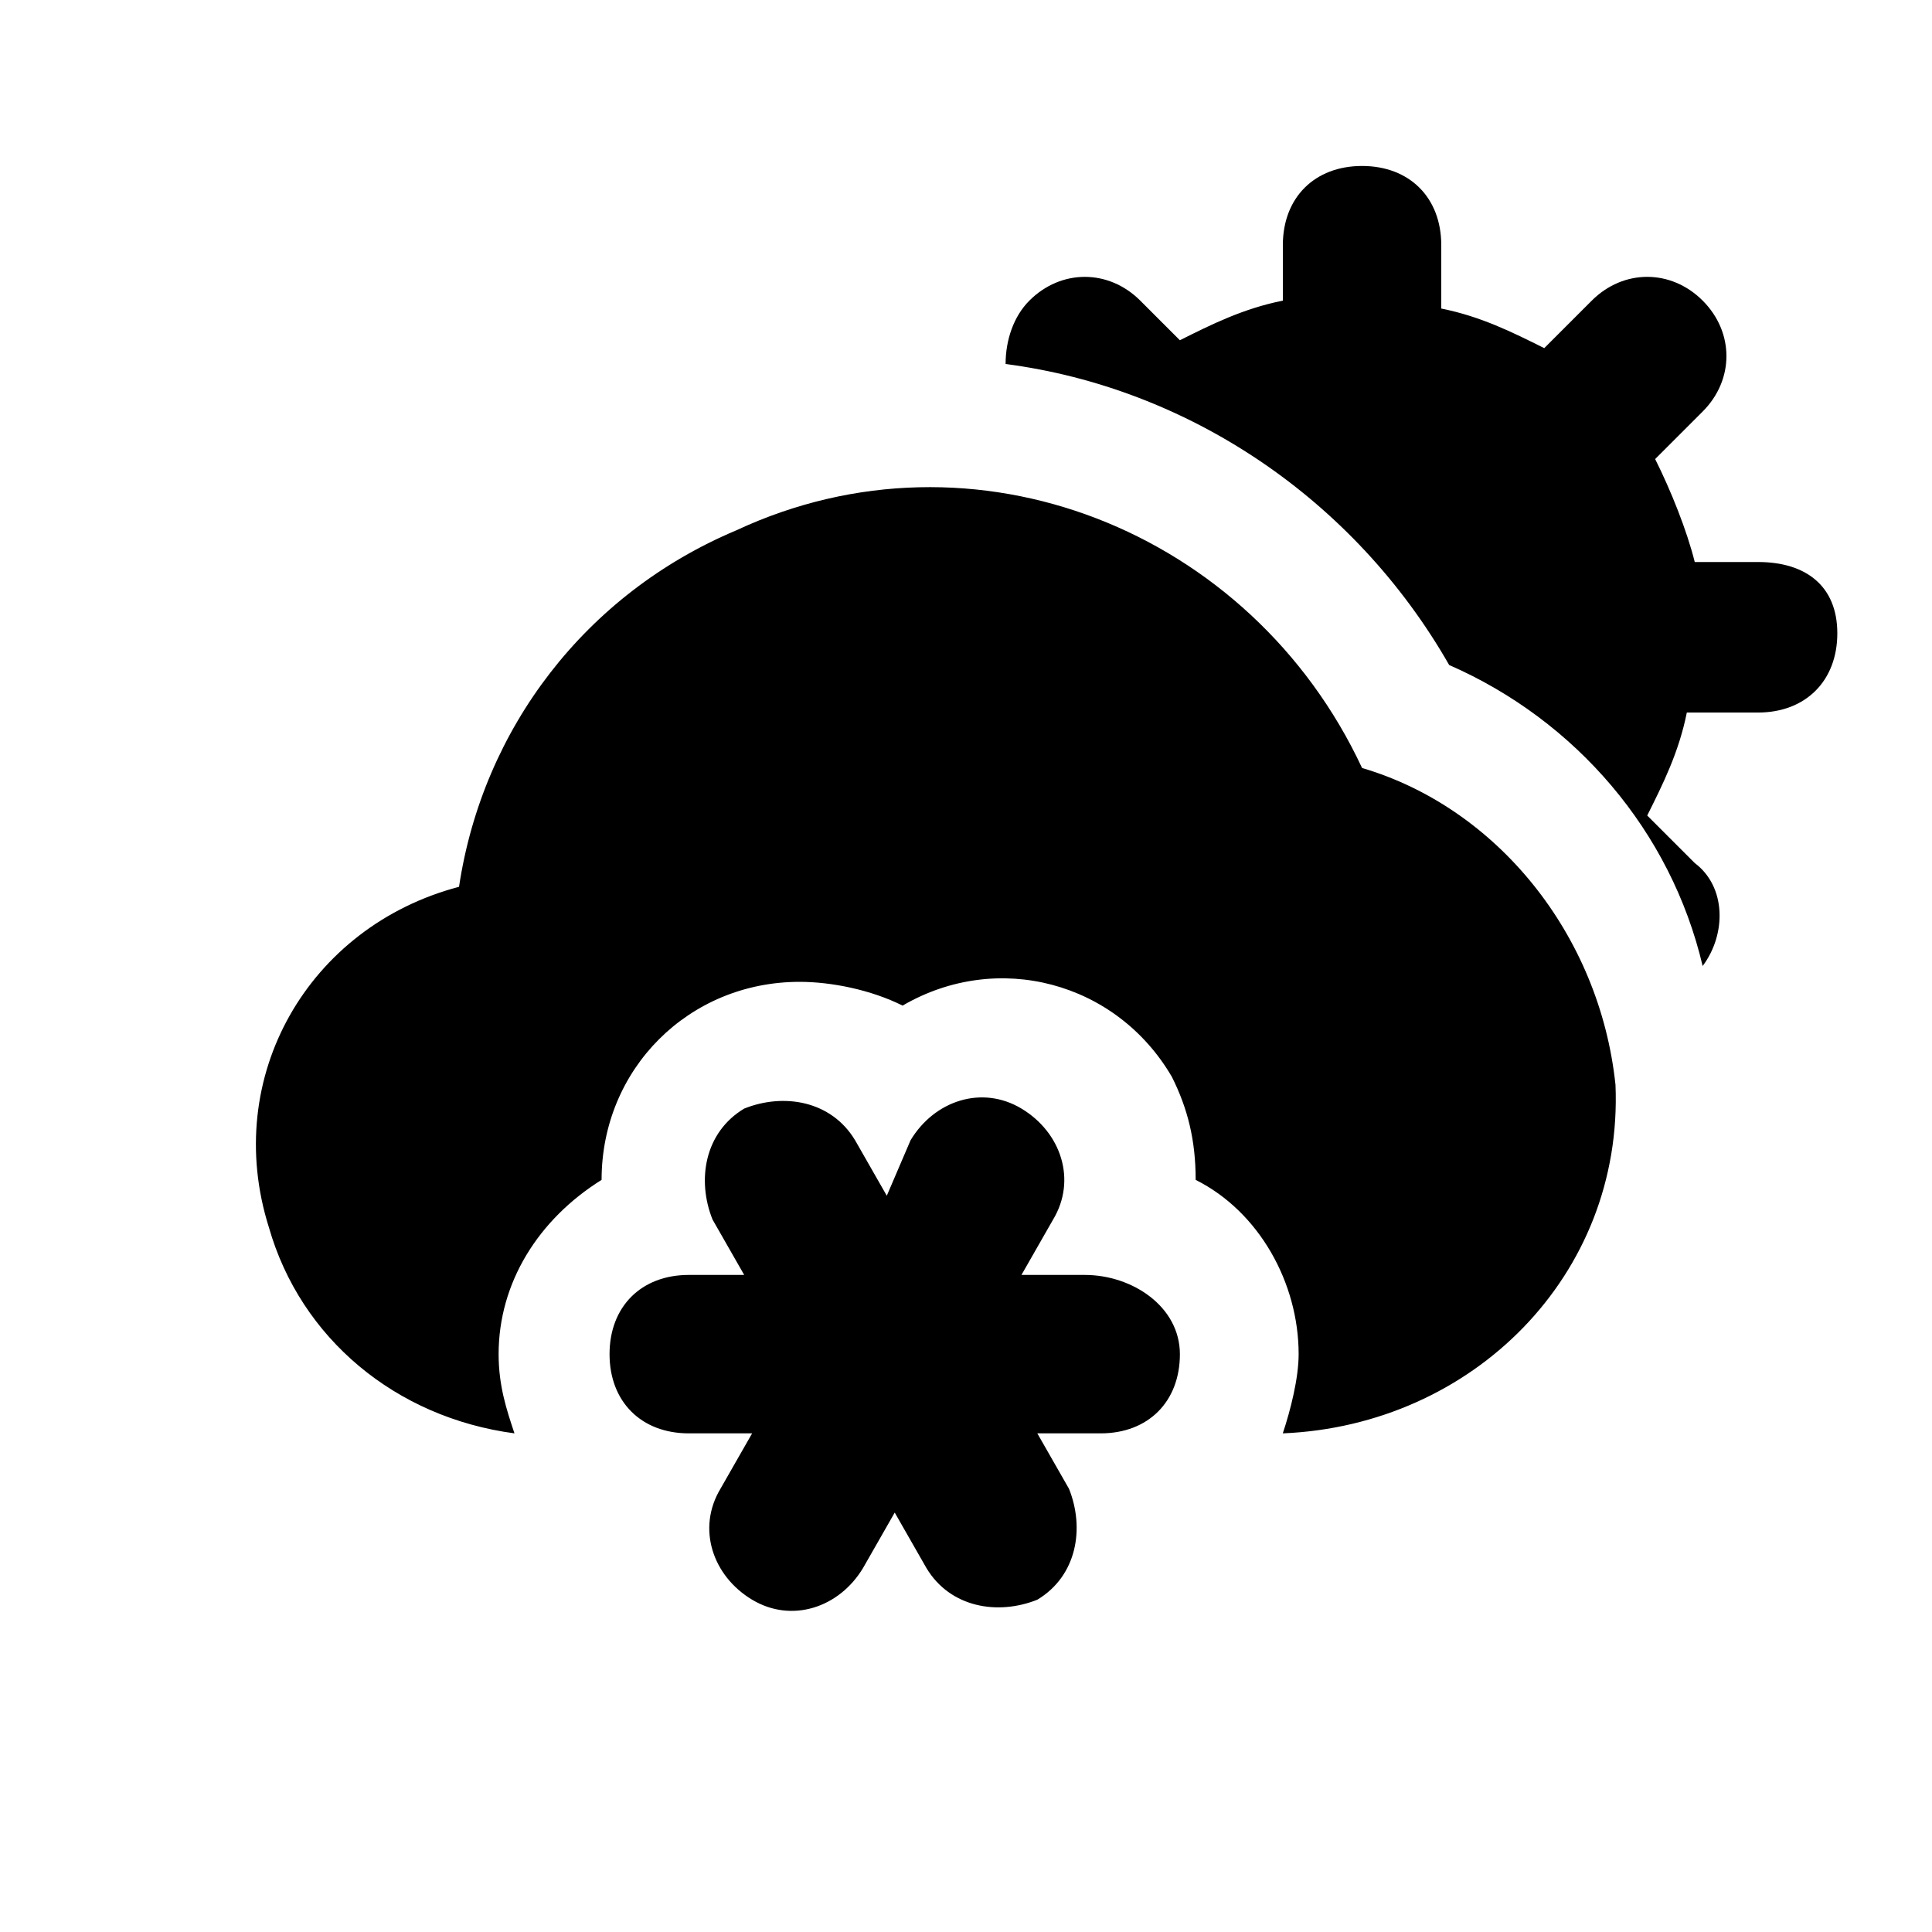 <?xml version="1.0" encoding="UTF-8"?>
<!-- The Best Svg Icon site in the world: iconSvg.co, Visit us! https://iconsvg.co -->
<svg fill="#000000" width="800px" height="800px" version="1.1" viewBox="144 144 512 512" xmlns="http://www.w3.org/2000/svg">
 <path d="m431.49 481.87h-16.793l8.398-14.695c6.297-10.496 2.098-23.09-8.398-29.391-10.496-6.297-23.09-2.098-29.391 8.398l-6.297 14.695-8.398-14.695c-6.297-10.496-18.895-12.594-29.391-8.398-10.496 6.297-12.594 18.895-8.398 29.391l8.398 14.695h-14.691c-12.594 0-20.992 8.398-20.992 20.992s8.398 20.992 20.992 20.992h16.793l-8.398 14.695c-6.297 10.496-2.098 23.09 8.398 29.391 10.496 6.297 23.09 2.098 29.391-8.398l8.398-14.695 8.398 14.695c6.297 10.496 18.895 12.594 29.391 8.398 10.496-6.297 12.594-18.895 8.398-29.391l-8.398-14.695h16.793c12.594 0 20.992-8.398 20.992-20.992-0.008-12.594-12.602-20.992-25.195-20.992zm178.43-188.93h-16.793c-2.098-8.398-6.297-18.895-10.496-27.289l12.594-12.594c8.398-8.398 8.398-20.992 0-29.391-8.398-8.398-20.992-8.398-29.391 0l-12.594 12.594c-8.395-4.195-16.793-8.395-27.289-10.492v-16.793c0-12.594-8.398-20.992-20.992-20.992s-20.992 8.398-20.992 20.992v14.695c-10.496 2.098-18.895 6.297-27.289 10.496l-10.496-10.496c-8.398-8.398-20.992-8.398-29.391 0-4.199 4.199-6.297 10.496-6.297 16.793 48.281 6.297 92.363 35.688 117.55 79.77 33.586 14.695 58.777 44.082 67.176 79.77 6.297-8.398 6.297-20.992-2.098-27.289l-12.594-12.594c4.199-8.398 8.398-16.793 10.496-27.289l18.891-0.004c12.594 0 20.992-8.398 20.992-20.992s-8.395-18.895-20.992-18.895zm-104.96 54.582c-29.391-62.977-102.86-92.363-165.84-62.977-39.883 16.793-67.176 52.48-73.473 94.465-39.887 10.496-62.977 50.383-50.383 90.266 8.398 29.391 33.586 50.383 65.074 54.578-2.098-6.297-4.199-12.594-4.199-20.992 0-18.895 10.496-35.688 27.289-46.184 0-29.391 23.09-52.48 52.48-52.48 8.398 0 18.895 2.098 27.289 6.297 25.191-14.695 56.68-6.297 71.371 18.895 4.199 8.398 6.297 16.793 6.297 27.289 16.793 8.398 27.289 27.289 27.289 46.184 0 6.297-2.098 14.695-4.199 20.992 50.383-2.098 90.266-41.984 88.168-92.363-4.191-39.887-31.48-73.473-67.168-83.969z"/>
</svg>